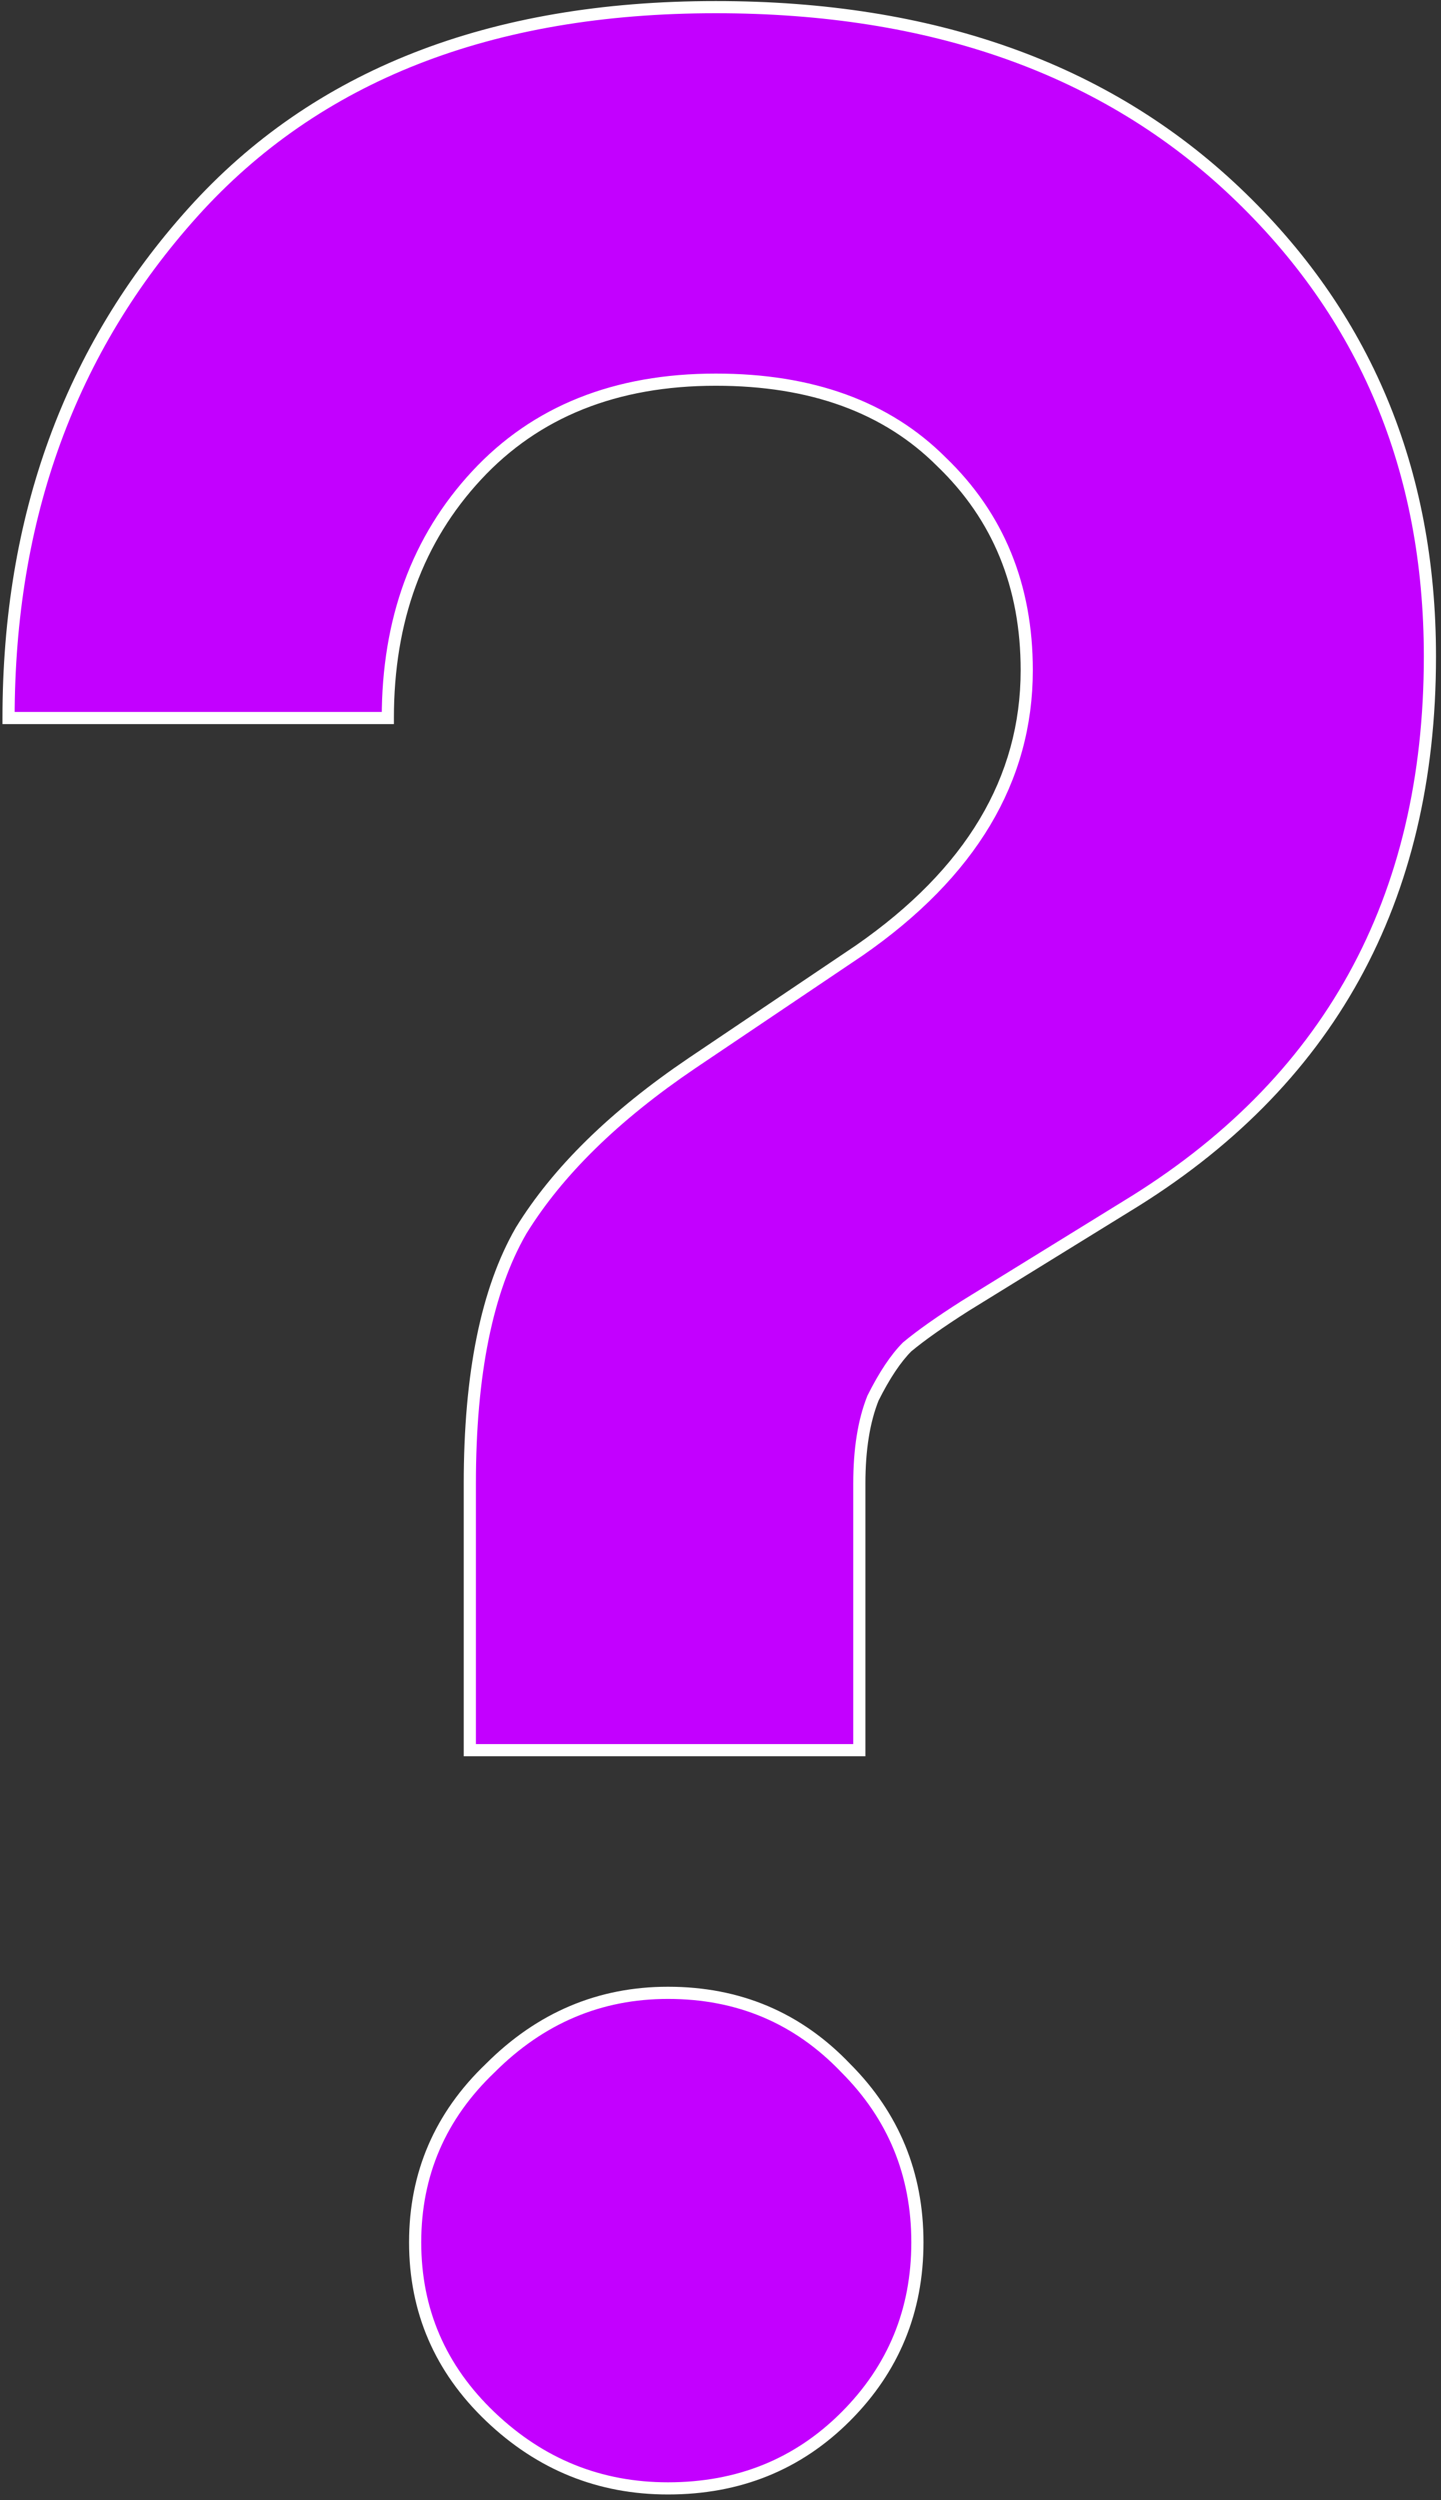 <svg width="211" height="366" viewBox="0 0 211 366" fill="none" xmlns="http://www.w3.org/2000/svg">
<rect x="0" y="0" width="211" height="366" fill="#333333" stroke="none"/>
<path d="M68.794 256.196V217.173C68.794 201.163 71.295 188.823 76.298 180.151C81.635 171.479 89.973 163.307 101.313 155.636L125.827 139.127C142.17 127.786 150.342 114.112 150.342 98.102C150.342 85.762 146.173 75.589 137.834 67.584C129.83 59.579 118.823 55.577 104.815 55.577C90.14 55.577 78.466 60.246 69.794 69.585C61.122 78.924 56.786 90.765 56.786 105.106H1.254C1.254 75.756 10.259 51.074 28.27 31.062C46.28 11.051 71.795 1.045 104.815 1.045C136.5 1.045 161.849 10.05 180.86 28.061C199.871 46.071 209.377 68.751 209.377 96.101C209.377 131.789 194.535 158.638 164.85 176.649L141.337 191.157C137.668 193.492 134.833 195.493 132.831 197.161C131.164 198.828 129.496 201.33 127.829 204.665C126.494 208.001 125.827 212.17 125.827 217.173V256.196H68.794ZM97.811 364.26C87.805 364.26 79.133 360.758 71.795 353.753C64.458 346.749 60.789 338.244 60.789 328.238C60.789 318.232 64.458 309.727 71.795 302.723C79.133 295.386 87.805 291.717 97.811 291.717C108.15 291.717 116.822 295.386 123.826 302.723C130.83 309.727 134.332 318.232 134.332 328.238C134.332 338.244 130.83 346.749 123.826 353.753C116.822 360.758 108.15 364.26 97.811 364.26Z" fill="#C300FF"/>
<path d="M68.794 256.196H67.903V257.087H68.794V256.196ZM76.298 180.151L75.539 179.684L75.533 179.695L75.526 179.706L76.298 180.151ZM101.313 155.636L100.815 154.897L100.814 154.898L101.313 155.636ZM125.827 139.126L126.325 139.865L126.335 139.858L125.827 139.126ZM137.834 67.584L137.205 68.214L137.211 68.22L137.218 68.227L137.834 67.584ZM69.794 69.585L70.447 70.192L69.794 69.585ZM56.786 105.106V105.997H57.677V105.106H56.786ZM1.254 105.106H0.363V105.997H1.254V105.106ZM180.86 28.061L181.473 27.414L180.86 28.061ZM164.85 176.649L164.388 175.887L164.383 175.891L164.85 176.649ZM141.337 191.157L140.869 190.399L140.858 190.406L141.337 191.157ZM132.831 197.161L132.261 196.477L132.23 196.502L132.202 196.531L132.831 197.161ZM127.829 204.665L127.032 204.267L127.015 204.3L127.002 204.334L127.829 204.665ZM125.827 256.196V257.087H126.718V256.196H125.827ZM71.795 302.723L72.41 303.368L72.418 303.36L72.425 303.353L71.795 302.723ZM123.826 302.723L123.182 303.338L123.189 303.346L123.196 303.353L123.826 302.723ZM69.684 256.196V217.173H67.903V256.196H69.684ZM69.684 217.173C69.684 201.235 72.178 189.074 77.07 180.596L75.526 179.706C70.412 188.571 67.903 201.091 67.903 217.173H69.684ZM77.057 180.618C82.308 172.084 90.543 163.998 101.812 156.374L100.814 154.898C89.403 162.617 80.961 170.874 75.539 179.684L77.057 180.618ZM101.81 156.375L126.325 139.865L125.33 138.388L100.815 154.897L101.81 156.375ZM126.335 139.858C142.852 128.397 151.233 114.475 151.233 98.102H149.451C149.451 113.748 141.488 127.176 125.32 138.395L126.335 139.858ZM151.233 98.102C151.233 85.537 146.977 75.127 138.451 66.942L137.218 68.227C145.368 76.051 149.451 85.986 149.451 98.102H151.233ZM138.464 66.954C130.255 58.745 119 54.686 104.815 54.686V56.468C118.646 56.468 129.405 60.414 137.205 68.214L138.464 66.954ZM104.815 54.686C89.933 54.686 78.008 59.431 69.141 68.979L70.447 70.192C78.924 61.062 90.346 56.468 104.815 56.468V54.686ZM69.141 68.979C60.297 78.504 55.896 90.57 55.896 105.106H57.677C57.677 90.959 61.948 79.344 70.447 70.192L69.141 68.979ZM56.786 104.216H1.254V105.997H56.786V104.216ZM2.144 105.106C2.144 75.954 11.082 51.491 28.932 31.658L27.608 30.467C9.436 50.657 0.363 75.557 0.363 105.106H2.144ZM28.932 31.658C46.736 11.876 71.986 1.936 104.815 1.936V0.154C71.605 0.154 45.825 10.226 27.608 30.467L28.932 31.658ZM104.815 1.936C136.323 1.936 161.435 10.885 180.247 28.707L181.473 27.414C162.262 9.215 136.678 0.154 104.815 0.154V1.936ZM180.247 28.707C199.072 46.542 208.486 68.984 208.486 96.101H210.268C210.268 68.519 200.67 45.601 181.473 27.414L180.247 28.707ZM208.486 96.101C208.486 131.488 193.798 158.043 164.388 175.887L165.312 177.41C195.272 159.233 210.268 132.09 210.268 96.101H208.486ZM164.383 175.891L140.869 190.399L141.804 191.915L165.318 177.407L164.383 175.891ZM140.858 190.406C137.176 192.749 134.305 194.774 132.261 196.477L133.402 197.845C135.361 196.213 138.16 194.235 141.815 191.909L140.858 190.406ZM132.202 196.531C130.439 198.294 128.72 200.89 127.032 204.267L128.625 205.064C130.272 201.77 131.889 199.363 133.461 197.791L132.202 196.531ZM127.002 204.334C125.612 207.808 124.937 212.098 124.937 217.173H126.718C126.718 212.242 127.377 208.194 128.656 204.996L127.002 204.334ZM124.937 217.173V256.196H126.718V217.173H124.937ZM125.827 255.305H68.794V257.087H125.827V255.305ZM97.811 363.369C88.037 363.369 79.585 359.958 72.41 353.109L71.18 354.398C78.681 361.558 87.572 365.15 97.811 365.15V363.369ZM72.41 353.109C65.246 346.271 61.68 337.997 61.68 328.238H59.898C59.898 338.492 63.669 347.228 71.18 354.398L72.41 353.109ZM61.68 328.238C61.68 318.48 65.246 310.206 72.41 303.368L71.18 302.079C63.669 309.249 59.898 317.985 59.898 328.238H61.68ZM72.425 303.353C79.603 296.176 88.051 292.608 97.811 292.608V290.826C87.559 290.826 78.663 294.596 71.165 302.093L72.425 303.353ZM97.811 292.608C107.912 292.608 116.349 296.181 123.182 303.338L124.47 302.108C117.295 294.591 108.388 290.826 97.811 290.826V292.608ZM123.196 303.353C130.032 310.188 133.442 318.466 133.442 328.238H135.223C135.223 317.999 131.629 309.267 124.456 302.093L123.196 303.353ZM133.442 328.238C133.442 338.011 130.032 346.288 123.196 353.124L124.456 354.383C131.629 347.21 135.223 338.478 135.223 328.238H133.442ZM123.196 353.124C116.367 359.953 107.926 363.369 97.811 363.369V365.15C108.375 365.15 117.277 361.562 124.456 354.383L123.196 353.124Z" fill="white"/>
</svg>
